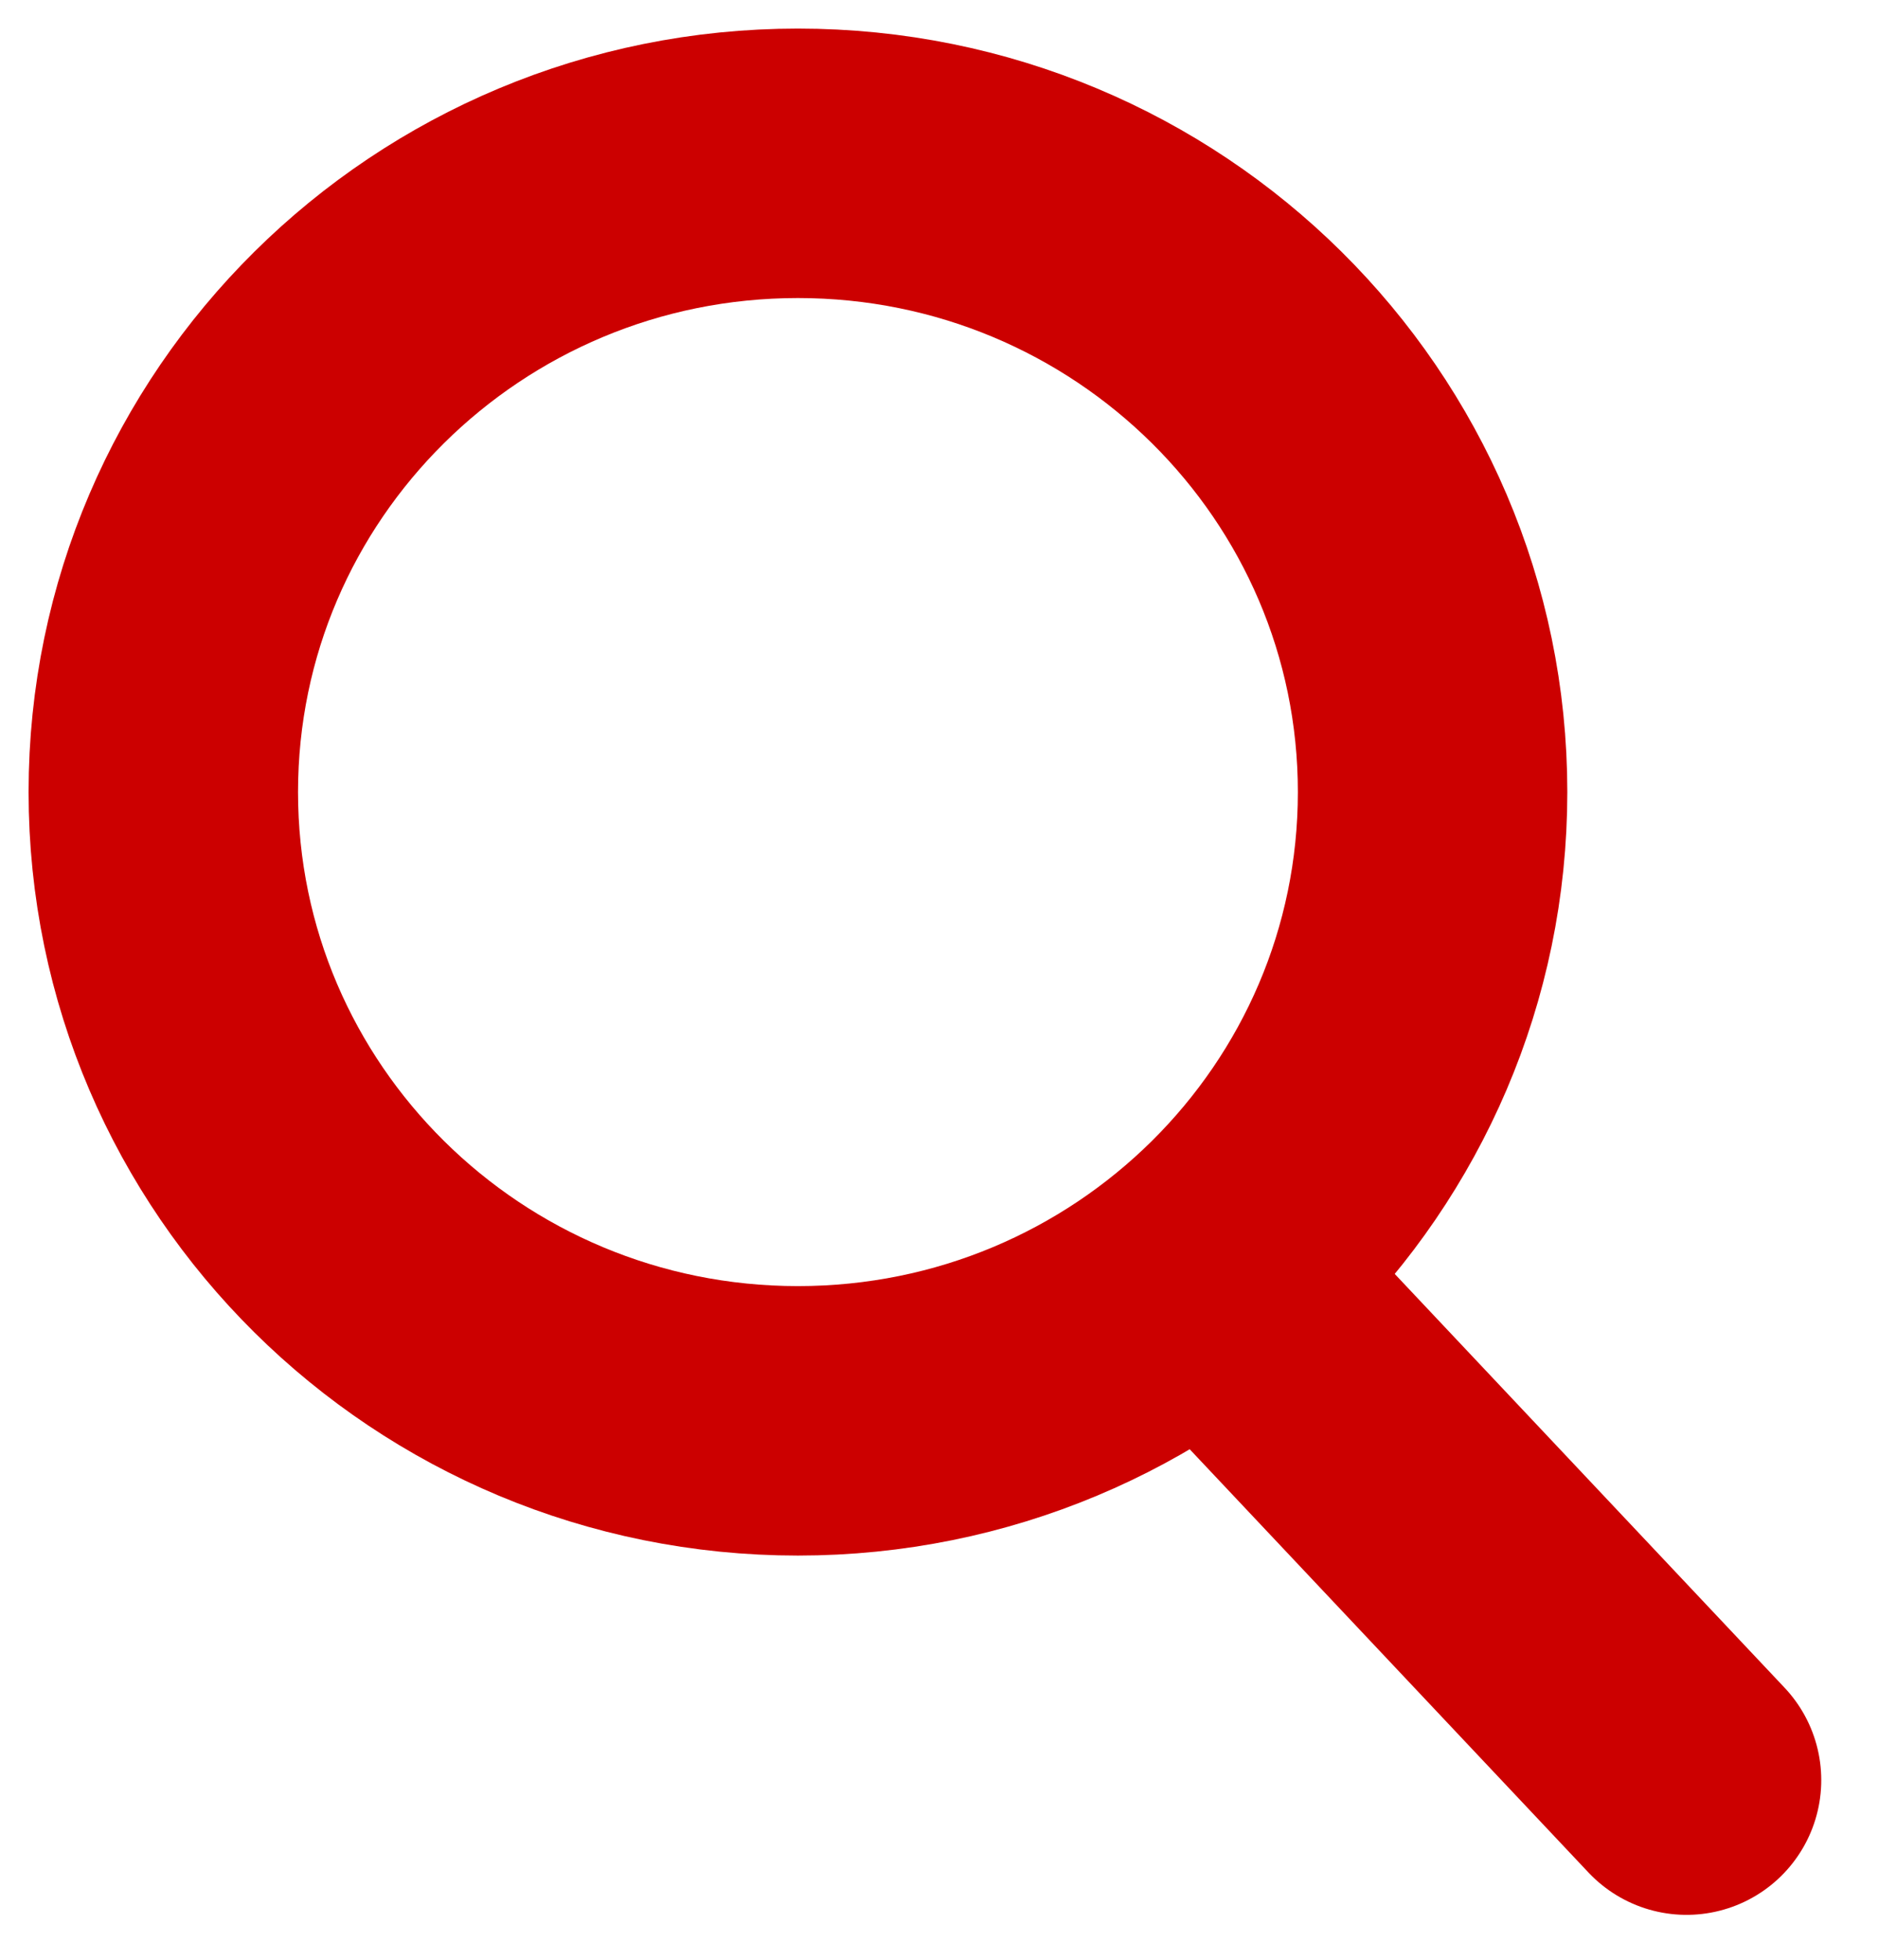 <?xml version="1.0" encoding="UTF-8" standalone="no"?>
<svg
   xmlns:dc="http://purl.org/dc/elements/1.1/"
   xmlns:cc="http://creativecommons.org/ns#"
   xmlns:rdf="http://www.w3.org/1999/02/22-rdf-syntax-ns#"
   xmlns:svg="http://www.w3.org/2000/svg"
   xmlns="http://www.w3.org/2000/svg"
   xmlns:sodipodi="http://sodipodi.sourceforge.net/DTD/sodipodi-0.dtd"
   xmlns:inkscape="http://www.inkscape.org/namespaces/inkscape"
   width="23px"
   height="24px"
   viewBox="0 0 23 24"
   version="1.1"
   id="svg4498"
   sodipodi:docname="search-red.svg"
   inkscape:version="0.92.4 (5da689c313, 2019-01-14)">
  <defs
     id="defs4502" />
  <sodipodi:namedview
     pagecolor="#ffffff"
     bordercolor="#666666"
     borderopacity="1"
     objecttolerance="10"
     gridtolerance="10"
     guidetolerance="10"
     inkscape:pageopacity="0"
     inkscape:pageshadow="2"
     inkscape:window-width="2560"
     inkscape:window-height="1538"
     id="namedview4500"
     showgrid="false"
     inkscape:zoom="55.875"
     inkscape:cx="11.5"
     inkscape:cy="12"
     inkscape:window-x="-8"
     inkscape:window-y="-8"
     inkscape:window-maximized="1"
     inkscape:current-layer="svg4498" />
  <!-- Generator: Sketch 52.5 (67469) - http://www.bohemiancoding.com/sketch -->
  <title
     id="title4488">Icon/search</title>
  <desc
     id="desc4490">Created with Sketch.</desc>
  <g
     id="Page-1"
     style="fill:none;fill-rule:evenodd;stroke:none;stroke-width:1;stroke-linecap:round">
    <g
       id="Cartes-couverture-Zoom1-Copy-6"
       transform="translate(-333,-199)"
       style="stroke:#CC0000;stroke-width:3.3">
      <g
         id="Group-3"
         transform="translate(55,189)">
        <g
           id="Icon/search"
           transform="translate(280,12)">
          <path
             d="m 13.473,14.3 5.182,5.5"
             id="Stroke-3"
             inkscape:connector-curvature="0" />
          <path
             d="m 15.545,7.7 c 0,4.253 -3.48,7.7 -7.773,7.7 C 3.48,15.4 0,11.953 0,7.7 0,3.447 3.48,0 7.772,0 12.065,0 15.545,3.447 15.545,7.7 Z"
             id="Stroke-5"
             inkscape:connector-curvature="0" />
        </g>
      </g>
    </g>
  </g>
</svg>
